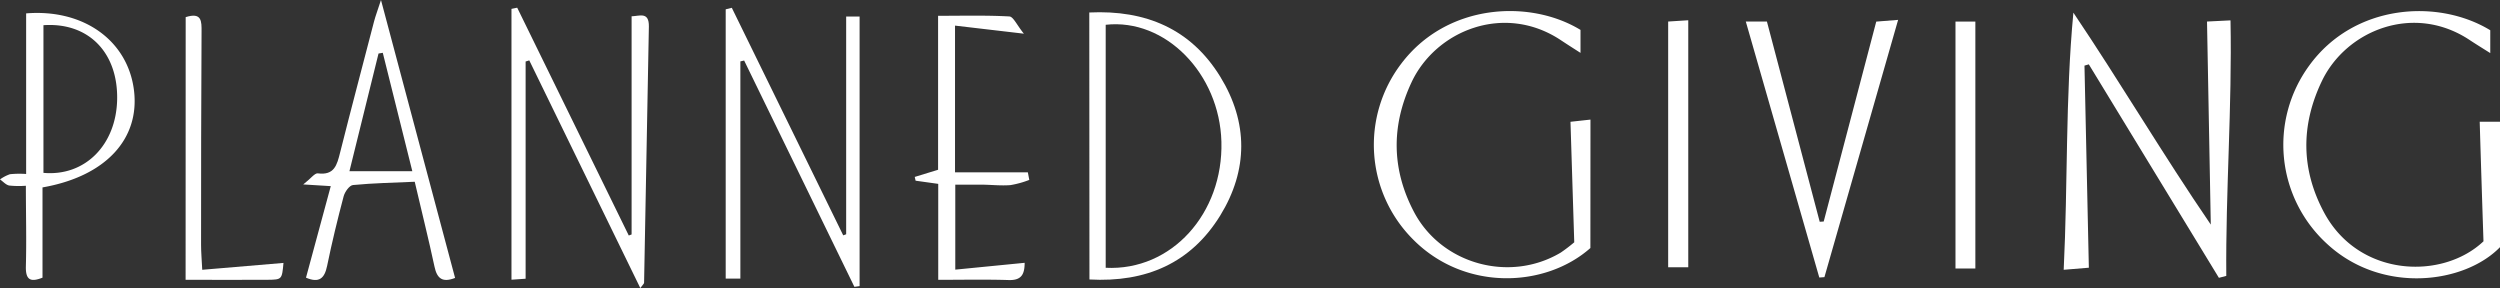 <svg id="Layer_1" data-name="Layer 1" xmlns="http://www.w3.org/2000/svg" viewBox="0 0 662.84 76.38"><rect x="0" y="0" width="662.84" height="76.38" fill="#333333" stroke="none"/><defs><style>.cls-1{fill:#fff;}</style></defs><title>plannedGivingLogo</title><path class="cls-1" d="M252.37,106.86q-14.61-30-29.23-60l-1,.23v57.58h-3.89V33.28l1.62-.4,29.54,60.33.78-.29V35.19h3.56v71.48Z" transform="translate(-25.84 -30.81)"/><path class="cls-1" d="M165.2,47.12v57.59l-3.75.26V33.16l1.52-.31,29.58,60.4.75-.28V35.13c2.11-.05,4.65-1.32,4.58,2.74q-.65,33.95-1.27,67.9c0,.26-.34.51-1,1.42L166.17,46.82Z" transform="translate(-25.84 -30.81)"/><path class="cls-1" d="M314.65,34.12c15-.71,26.92,4.36,34.71,17,7.45,12.1,7.43,24.77,0,36.85-7.79,12.61-19.64,17.76-34.67,16.94ZM319,101.81c17.49.88,31.19-14.45,30.68-33.43-.48-18-14.8-32.76-30.68-31Z" transform="translate(-25.84 -30.81)"/><path class="cls-1" d="M146.5,104.5c-3.37,1.31-4.79.16-5.46-3C139.48,94.2,137.66,87,135.8,79c-5.53.25-11,.35-16.37.87-.94.09-2.17,1.81-2.48,3-1.62,6.11-3.11,12.26-4.38,18.44-.69,3.36-2.15,4.6-5.6,3.12l6.57-24.27-7.3-.45c2-1.55,3-3,3.84-2.94,4.43.6,5.11-2.25,5.93-5.5,2.92-11.61,6-23.18,9-34.76.37-1.41.89-2.77,1.84-5.7C133.65,56.24,140,80.23,146.5,104.5Zm-28-28.3h16.66c-2.7-10.82-5.26-21.11-7.83-31.39L126.2,45C123.67,55.23,121.13,65.5,118.49,76.2Z" transform="translate(-25.84 -30.81)"/><path class="cls-1" d="M32.77,34.36c15.29-1.24,26.92,7.26,28.58,20.3S53.77,77.59,37.11,80.5v23.93c-3,1.18-4.51.81-4.41-3,.19-6.94,0-13.89,0-21.37A24.5,24.5,0,0,1,28.27,80c-.88-.18-1.62-1.06-2.43-1.62A10.32,10.32,0,0,1,28.48,77a24.89,24.89,0,0,1,4.29-.06Zm4.59,42.28c11,1,19.32-7.41,19.54-19.5.22-12.4-7.6-20.47-19.54-19.65Z" transform="translate(-25.84 -30.81)"/><path class="cls-1" d="M279.05,37.6V76.51h19.31l.38,2a25,25,0,0,1-5,1.38c-2.48.2-5-.09-7.49-.12-2.3,0-4.6,0-7.13,0V102.3l18.39-1.81c0,3.09-.88,4.68-4.24,4.57-6.12-.19-12.25-.06-18.67-.06V79.56l-6-.84-.23-1,6.19-1.9V35c6.38,0,12.65-.17,18.89.17,1.06.05,2,2.29,3.86,4.57Z" transform="translate(-25.84 -30.81)"/><path class="cls-1" d="M75.07,35.35c4.29-1.35,4.23,1.08,4.21,3.89q-.15,28.21-.13,56.45c0,2,.18,3.92.31,6.65L101,100.52c-.4,4.36-.39,4.44-4.16,4.47-7.14.06-14.28,0-21.79,0Z" transform="translate(-25.84 -30.81)"/><path class="cls-1" d="M614.15,104.47q-17.25-28.31-34.49-56.6l-1.15.34c.38,17.66.76,35.32,1.16,53.58l-6.67.55c1.12-23,.43-45.5,2.57-68.17,12.51,18.58,23.8,37.72,36.43,56.19-.32-17.81-.65-35.63-1-53.84l6.23-.31c.44,22.9-1.31,45.31-1.12,67.75Z" transform="translate(-25.84 -30.81)"/><path class="cls-1" d="M686.1,38.83v6.06c-2.18-1.38-3.79-2.36-5.36-3.4-14.94-10-32.88-2.59-39.29,10.82-5.62,11.73-5.54,23.45.6,34.87,9.25,17.2,31.39,17.89,42.25,7.61-.33-10.07-.68-20.71-1-31.71h5.42V96.3c-9.37,9.71-31.27,12.64-45.84-.78a35.56,35.56,0,0,1-4.8-47.3C650,31.77,672.29,30.41,686.1,38.83Z" transform="translate(-25.84 -30.81)"/><path class="cls-1" d="M447.51,96.57c-11.89,10.53-33.28,11.57-47-2.26a35.48,35.48,0,0,1-3.23-46.51c12.1-16.14,34.16-17.25,47.61-9.06v6.09c-2-1.28-3.59-2.29-5.17-3.34-15-10-33.21-2.61-39.65,11.18-5.4,11.54-5.26,23.07.67,34.33,7.33,13.9,25.41,18.83,38.91,10.78a43,43,0,0,0,3.58-2.73l-1-31.95,5.3-.58Z" transform="translate(-25.84 -30.81)"/><path class="cls-1" d="M529.1,36.08c-6.68,23.33-13.11,45.77-19.54,68.21l-1.36.1c-6.46-22.49-12.92-45-19.49-67.88h5.6q7.05,26.66,14,53.1l1.06-.07c4.6-17.5,9.21-35,13.93-53Z" transform="translate(-25.84 -30.81)"/><path class="cls-1" d="M549.58,102h-5.27V36.53h5.27Z" transform="translate(-25.84 -30.81)"/><path class="cls-1" d="M468.13,101.67V36.52l5.33-.34v65.49Z" transform="translate(-25.84 -30.81)"/></svg>
